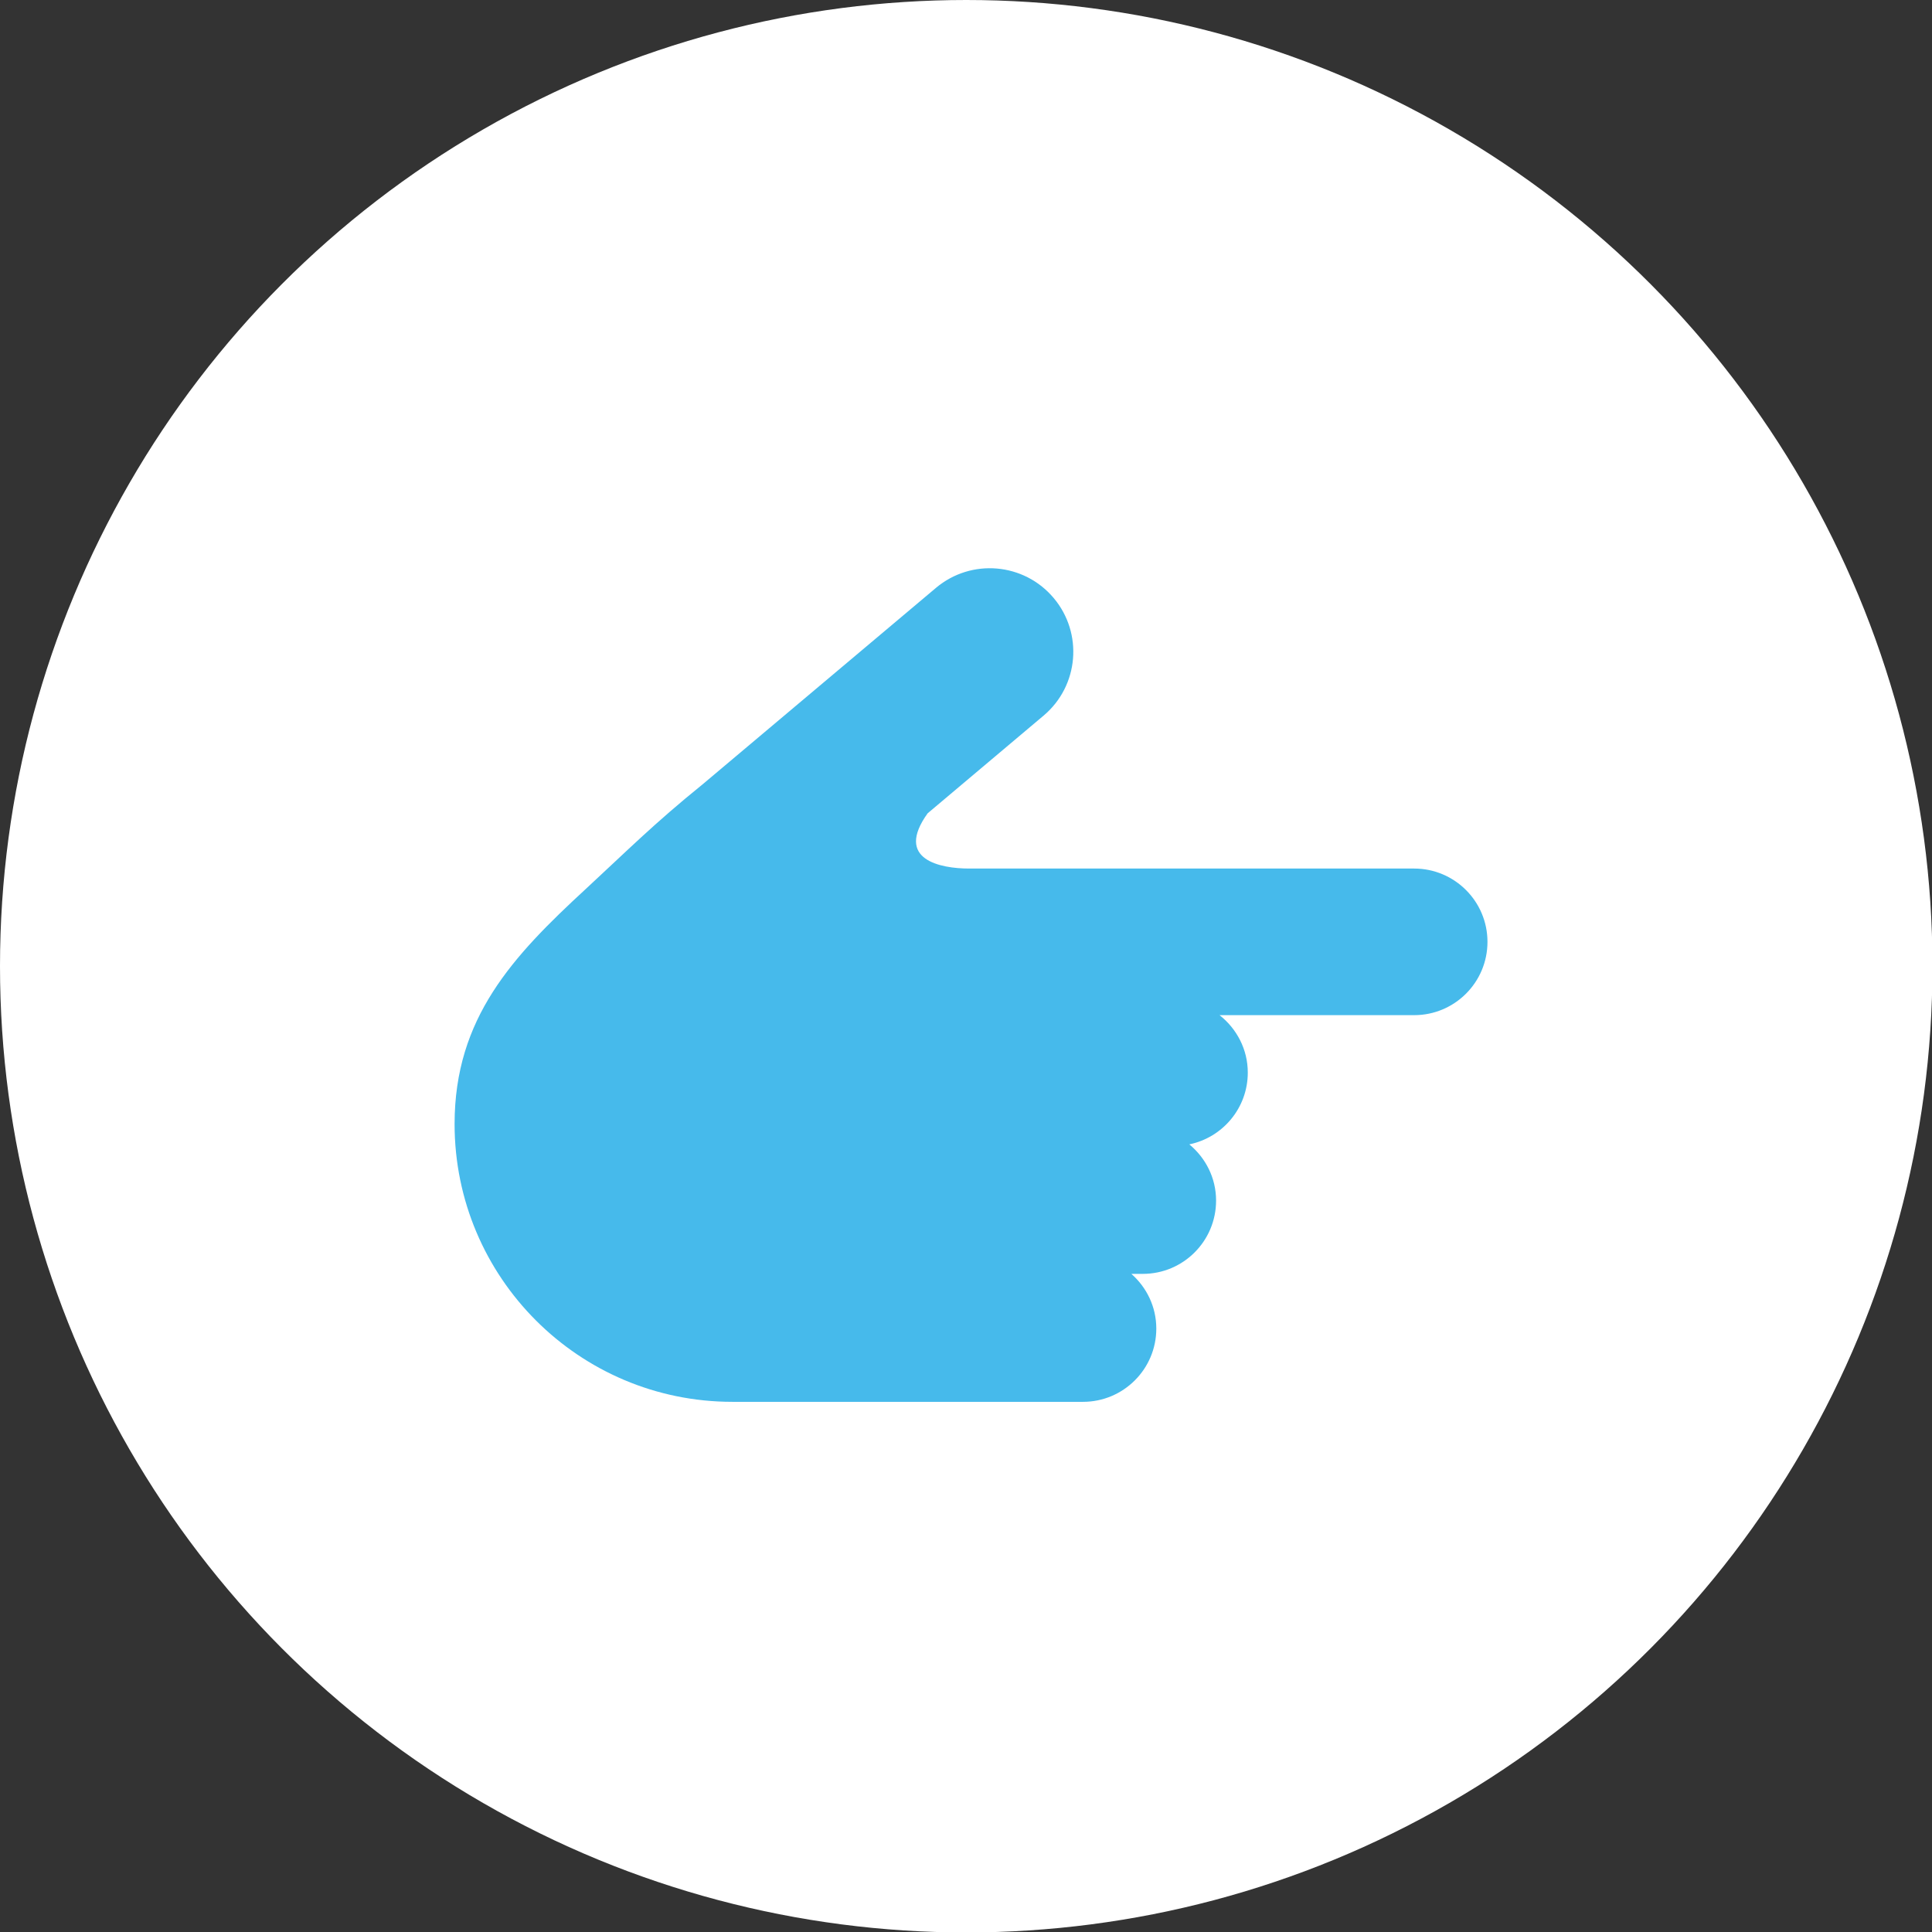 <?xml version="1.0" encoding="UTF-8"?> <svg xmlns="http://www.w3.org/2000/svg" width="34" height="34" viewBox="0 0 34 34" fill="none"><rect x="0" y="0" width="34" height="34" fill="#333333" stroke="none"/><circle cx="17.004" cy="17.004" r="17.004" fill="white"></circle><path d="M24.887 15.285H18.578C18.464 15.285 17.173 15.285 17.055 15.285C16.558 15.285 15.735 15.134 16.325 14.313L18.365 12.594C18.987 12.071 19.065 11.144 18.543 10.524C18.02 9.902 17.093 9.823 16.472 10.345L12.361 13.806C11.512 14.492 11.025 14.982 10.31 15.643C9.026 16.827 8 17.913 8 19.781C8 22.481 10.189 24.67 12.889 24.67H19.059C19.771 24.67 20.349 24.093 20.349 23.381C20.349 22.996 20.178 22.654 19.91 22.418H20.112C20.824 22.418 21.401 21.841 21.401 21.128C21.401 20.728 21.216 20.376 20.93 20.139C21.517 20.018 21.959 19.499 21.959 18.876C21.959 18.464 21.762 18.101 21.462 17.865H24.887C25.599 17.865 26.177 17.288 26.177 16.575C26.177 15.863 25.599 15.285 24.887 15.285Z" fill="#46BAEB"></path></svg> 